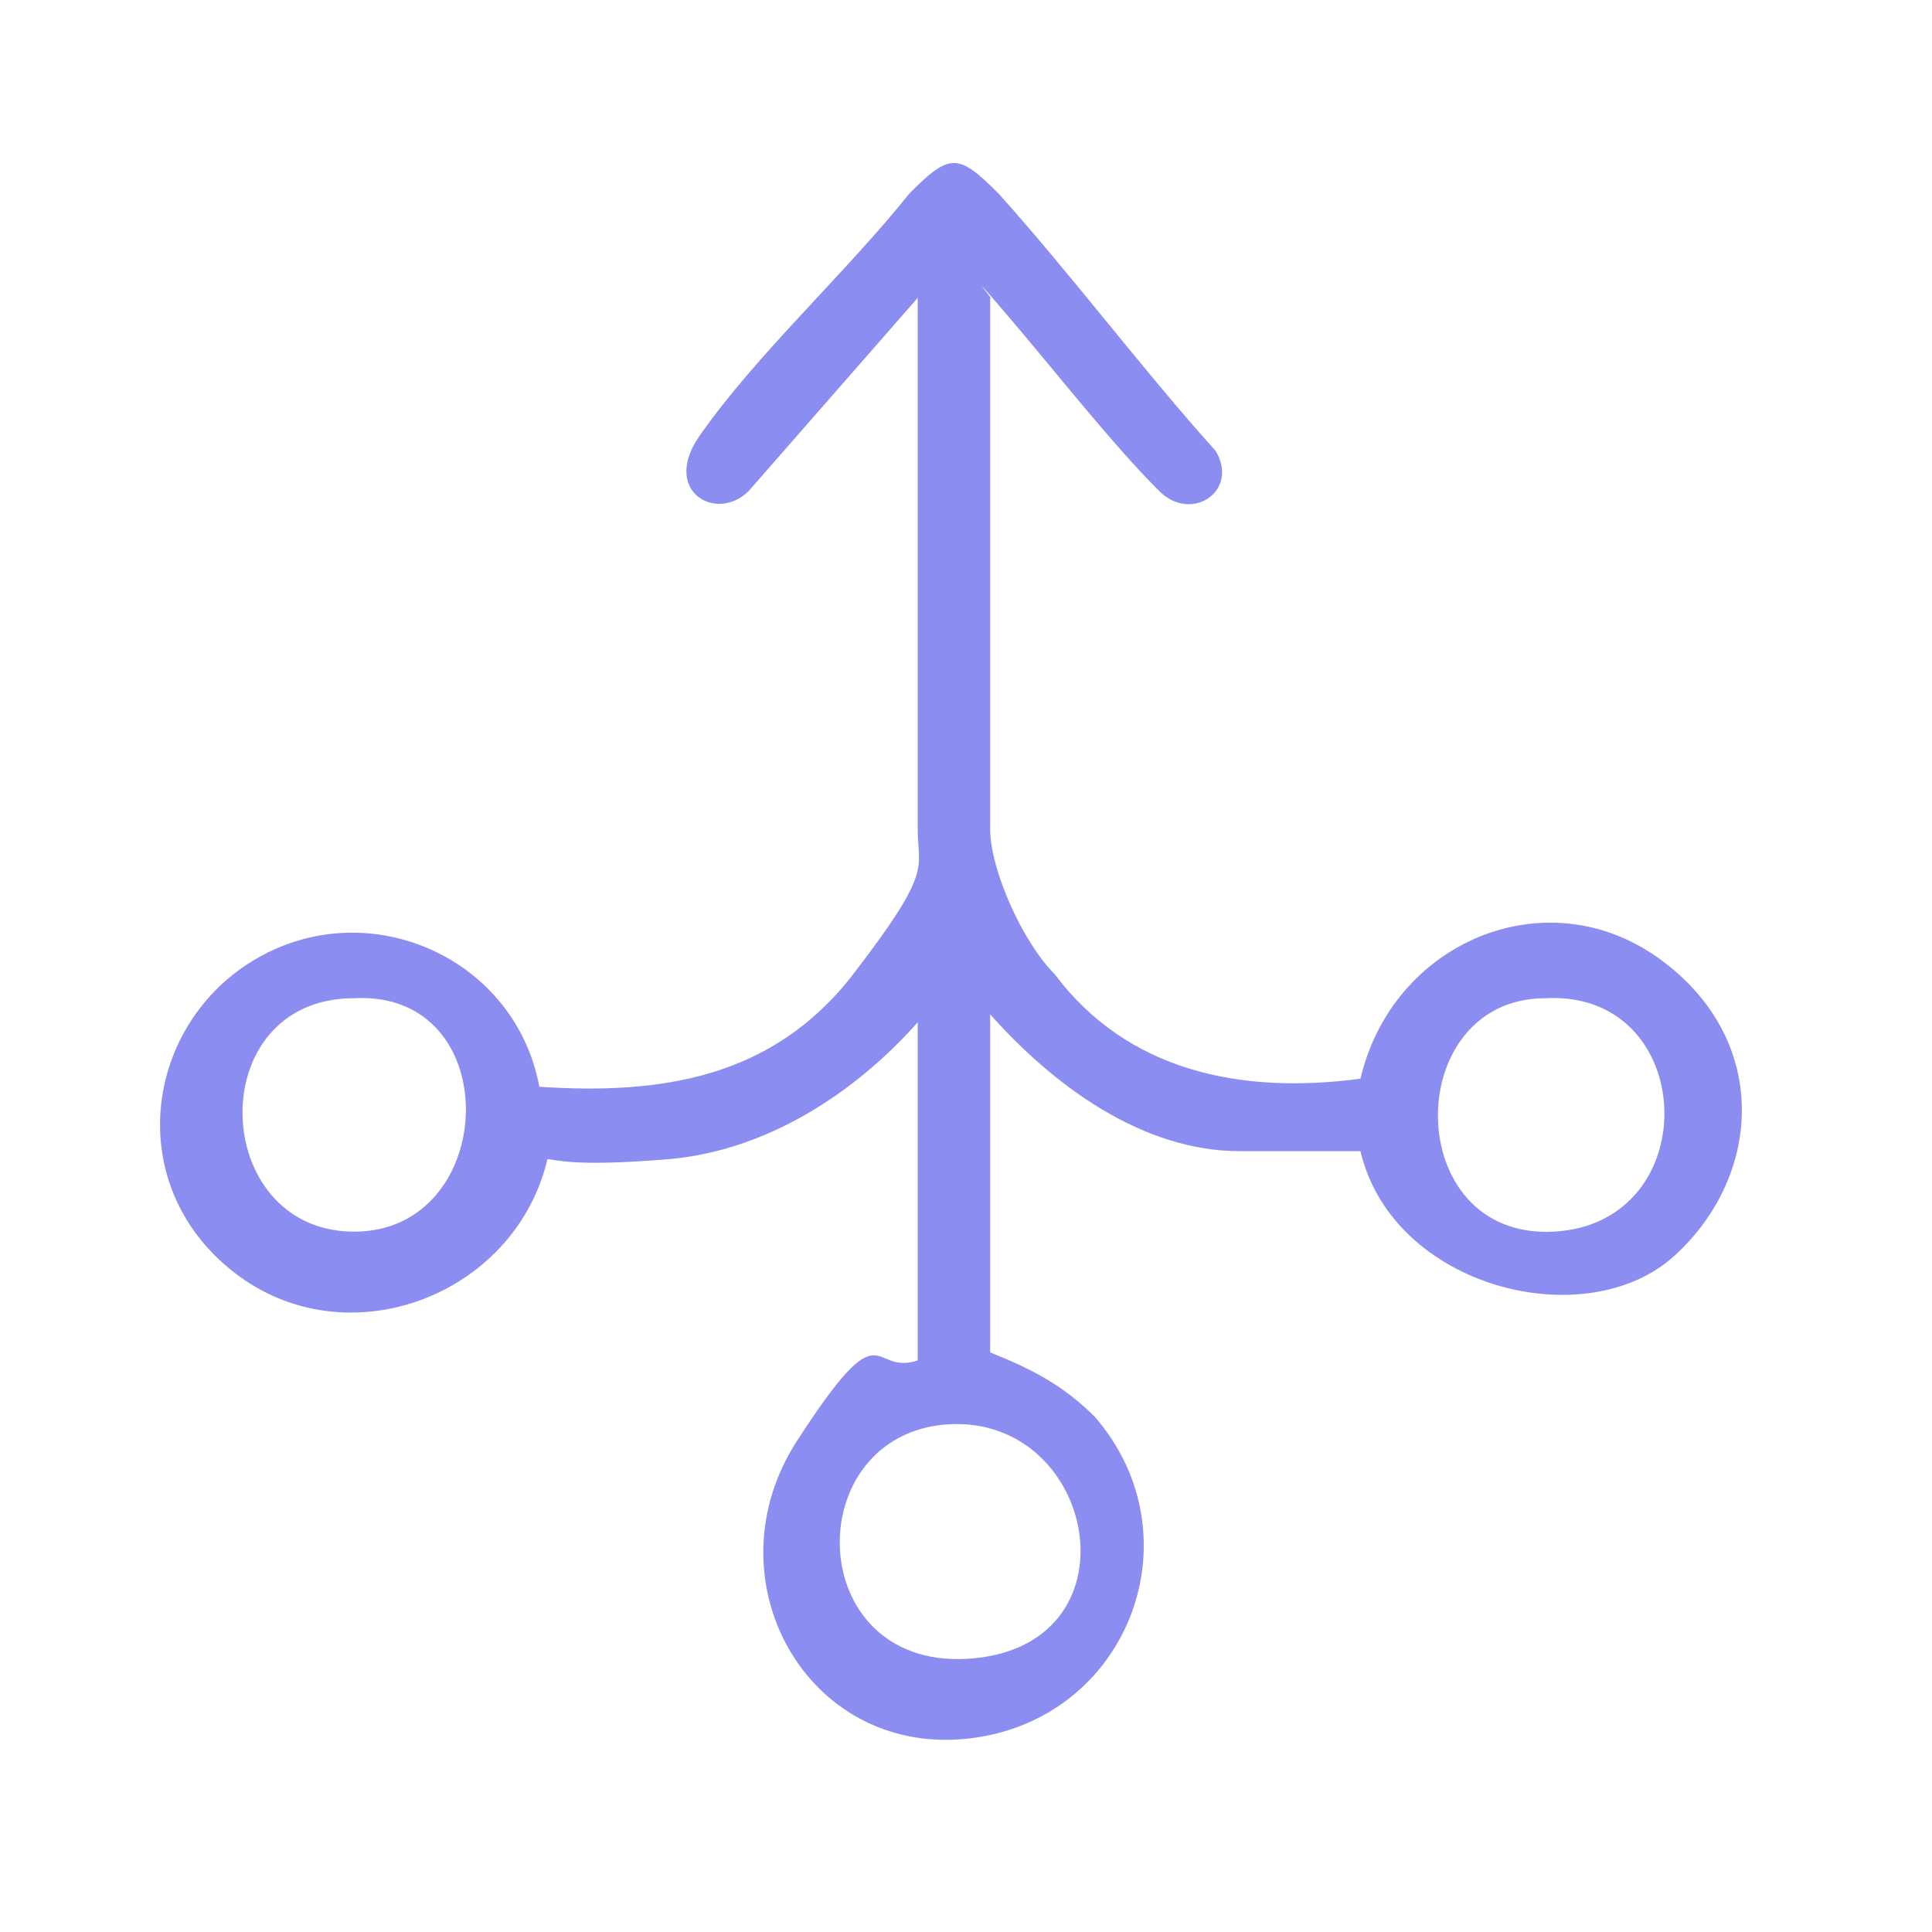 <svg width="60" height="60" viewBox="0 0 60 60" fill="none" xmlns="http://www.w3.org/2000/svg">
<path d="M30.75 9.25V25.75C30.75 27 31.75 29.25 32.75 30.25C35 33.25 38.5 34 42.25 33.5C43.25 29.25 48 27.25 51.5 29.75C55 32.25 54.75 36.5 52 39C49.25 41.5 43.25 40 42.25 35.75C42.25 35.75 39.25 35.75 38.5 35.75C35.5 35.75 32.75 33.75 30.75 31.5V42C32 42.5 33 43 34 44C37.25 47.75 35 53.5 30 54C25 54.5 22 49 24.75 44.75C27.5 40.5 27 42.75 28.5 42.25V31.75C26.5 34 23.75 35.75 20.75 36C17.75 36.25 17.25 36 17 36C16 40.25 10.75 42.25 7.25 39.5C3.75 36.75 4.5 31.75 8 29.75C11.5 27.75 16 29.75 16.75 33.75C20.5 34 24 33.5 26.5 30.25C29 27 28.5 27 28.5 25.75V9.25L23.25 15.25C22.25 16.25 20.5 15.25 21.75 13.5C23.5 11 26.25 8.5 28.25 6C29.5 4.75 29.75 4.75 31 6C33.25 8.5 35.5 11.5 37.75 14C38.5 15.25 37 16.25 36 15.25C34.5 13.75 32.75 11.5 31.25 9.75C29.75 8 31 9.5 30.75 9.25ZM11 31C6.25 31 6.5 38.25 11 38.25C15.5 38.25 15.75 30.75 11 31ZM48 31C43.5 31 43.5 38.5 48.25 38.25C53 38 52.75 30.75 48 31ZM29.25 44.25C24.75 44.75 25 52 30.25 51.5C35.5 51 34 43.75 29.25 44.25Z" fill="#8C8DF0"/>
</svg>
